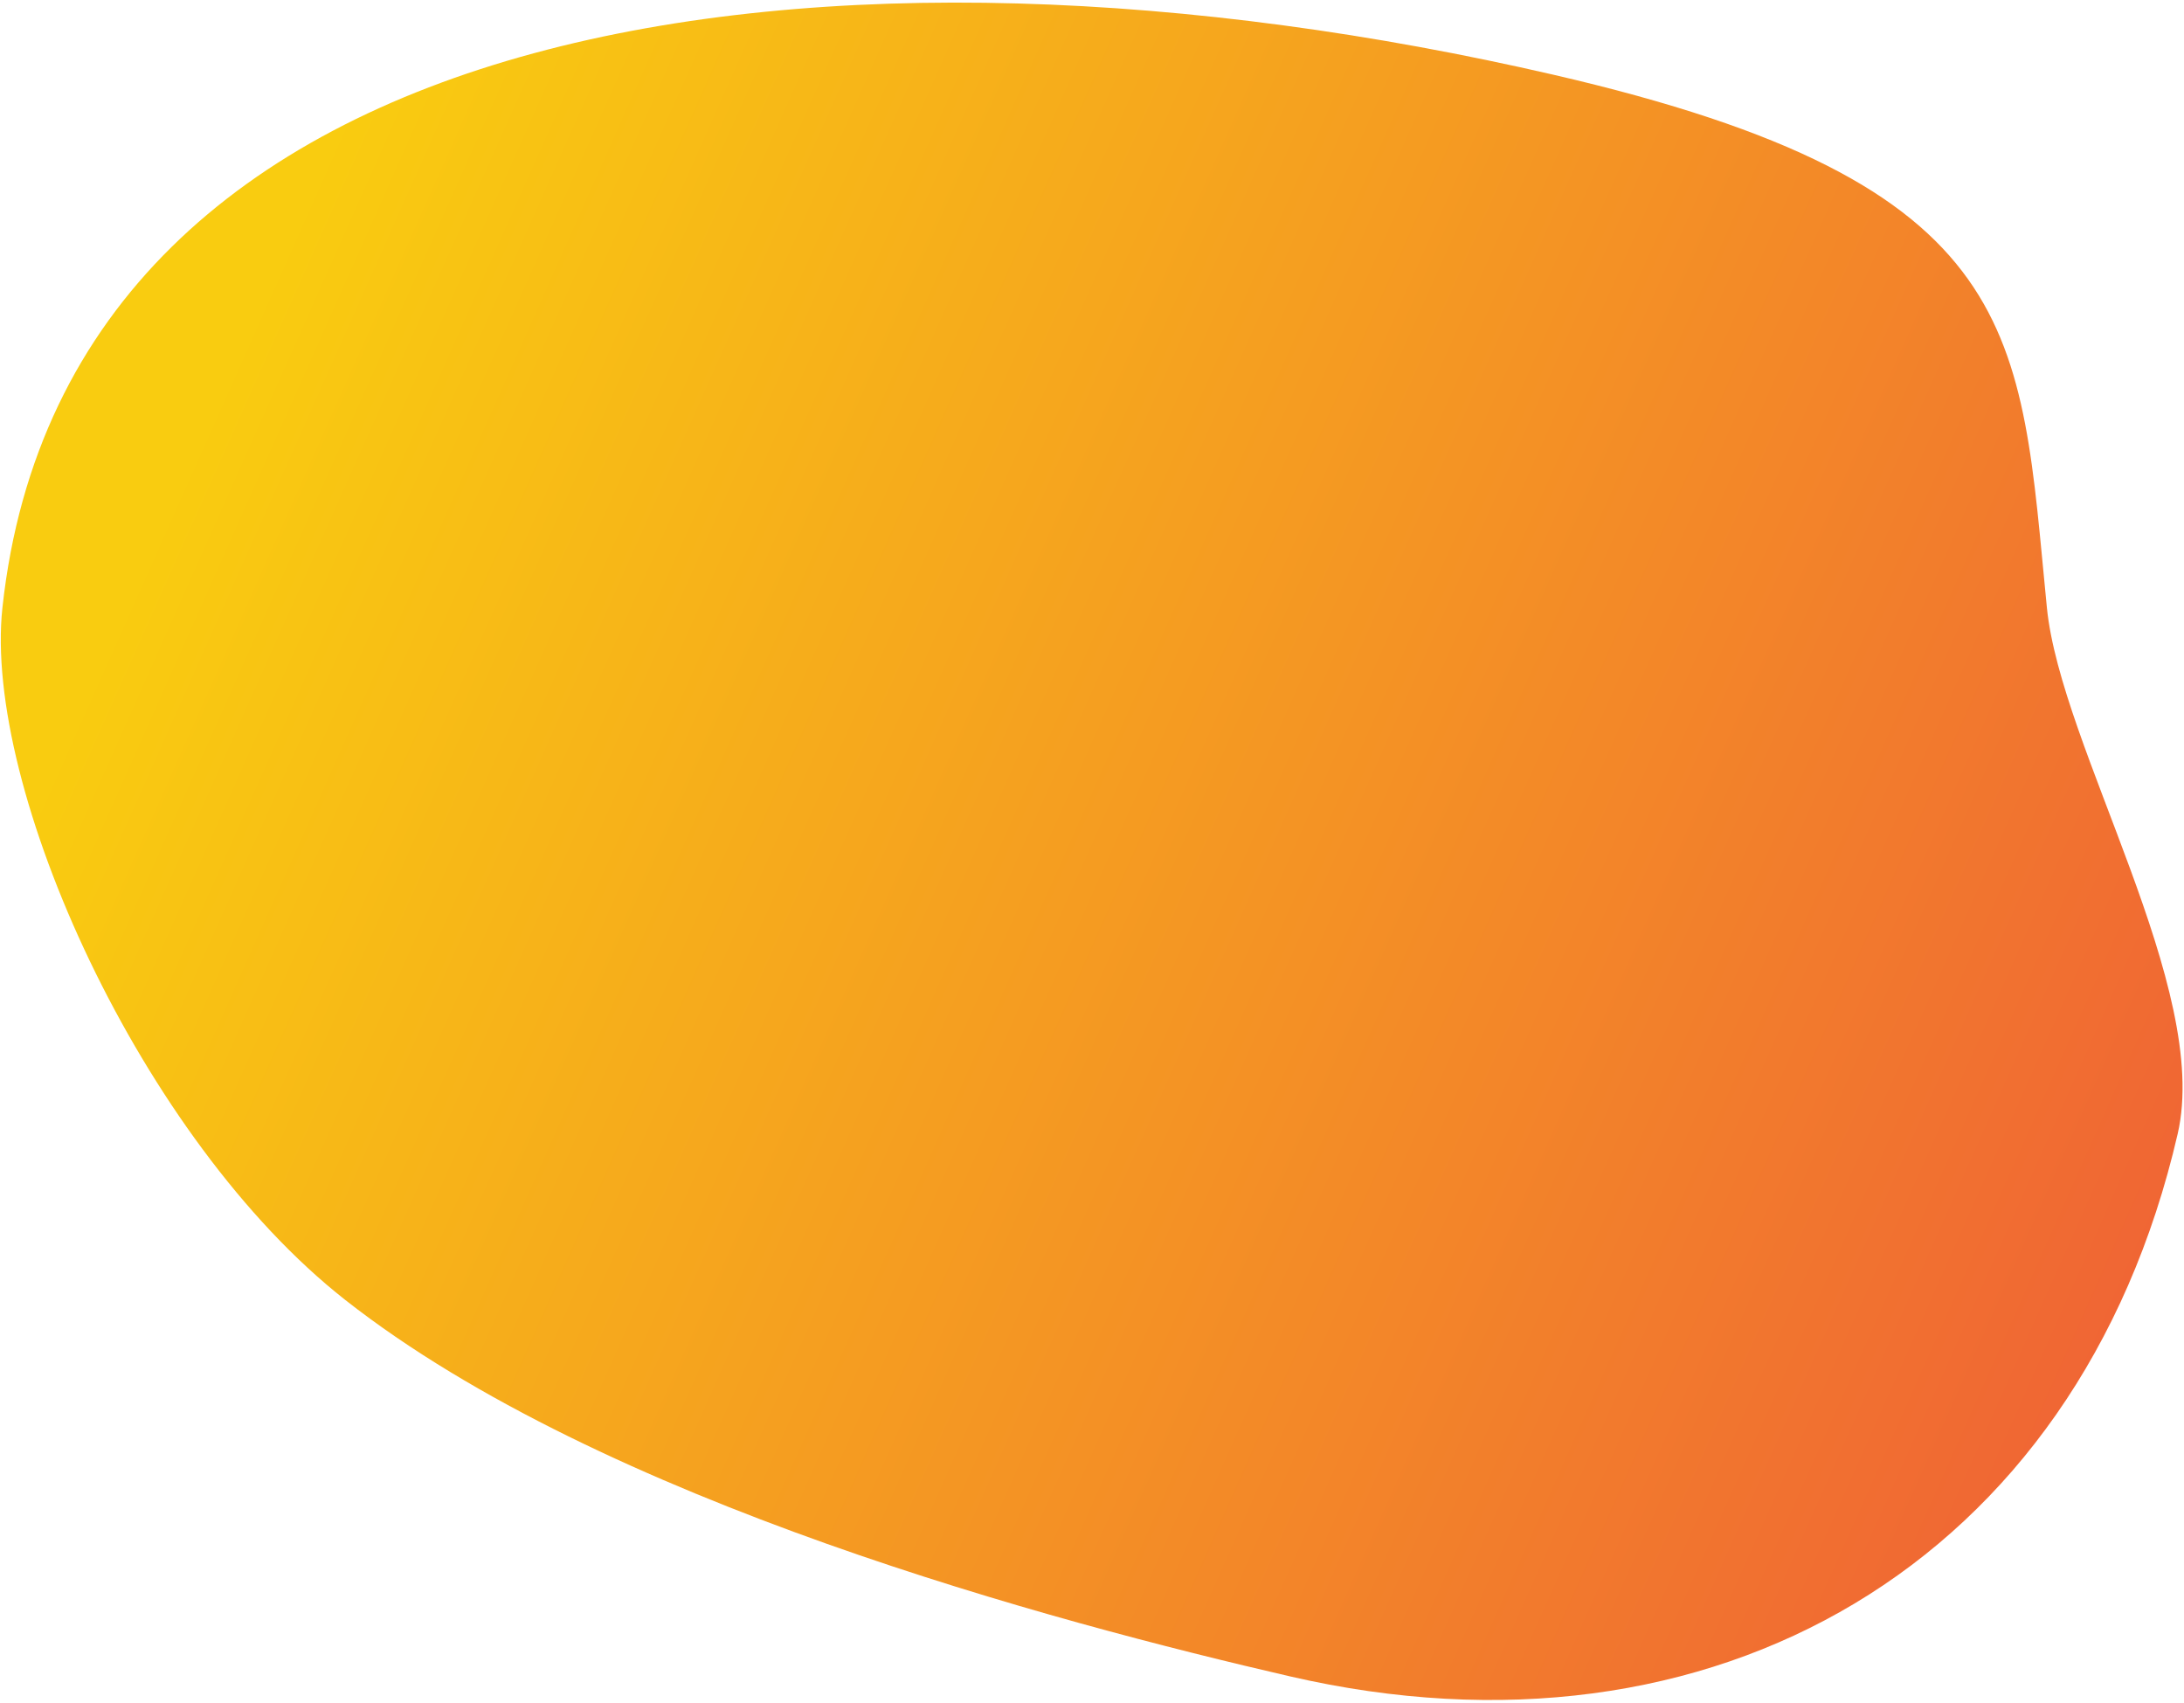 <?xml version="1.0" encoding="UTF-8"?>
<svg preserveAspectRatio="none" viewBox="0 0 739 576" version="1.1" xmlns="http://www.w3.org/2000/svg" xmlns:xlink="http://www.w3.org/1999/xlink">
    <!-- Generator: Sketch 54 (76480) - https://sketchapp.com -->
    <title>Path 8</title>
    <desc>Created with Sketch.</desc>
    <defs>
        <linearGradient x1="0%" y1="60.383%" x2="91.394%" y2="48.951%" id="linearGradient-1">
            <stop stop-color="#f06634" offset="0%"></stop>
            <stop stop-color="#f9cc10" offset="100%"></stop>
        </linearGradient>
    </defs>
    <g id="Page-1" stroke="none" stroke-width="1" fill="none" fill-rule="evenodd">
        <path d="M245.222,545.333 C98.918,545.333 -6.088,448.821 -6.088,298.942 C-6.088,248.39 61.874,180.489 77.088,135.409 C106.981,46.833 115.428,-2.667 280.403,-2.667 C529.341,-2.667 775.412,87.644 751.136,291.025 C743.861,351.974 664.973,455.83 585.389,493.174 C485.285,540.146 326.727,545.333 245.222,545.333 Z" id="Path-8" fill="url(#linearGradient-1)" style="mix-blend-mode: multiply;" transform="translate(373.354, 271.333) scale(-1, 1) rotate(-13) translate(-373.354, -271.333) "></path>
    </g>
</svg>
